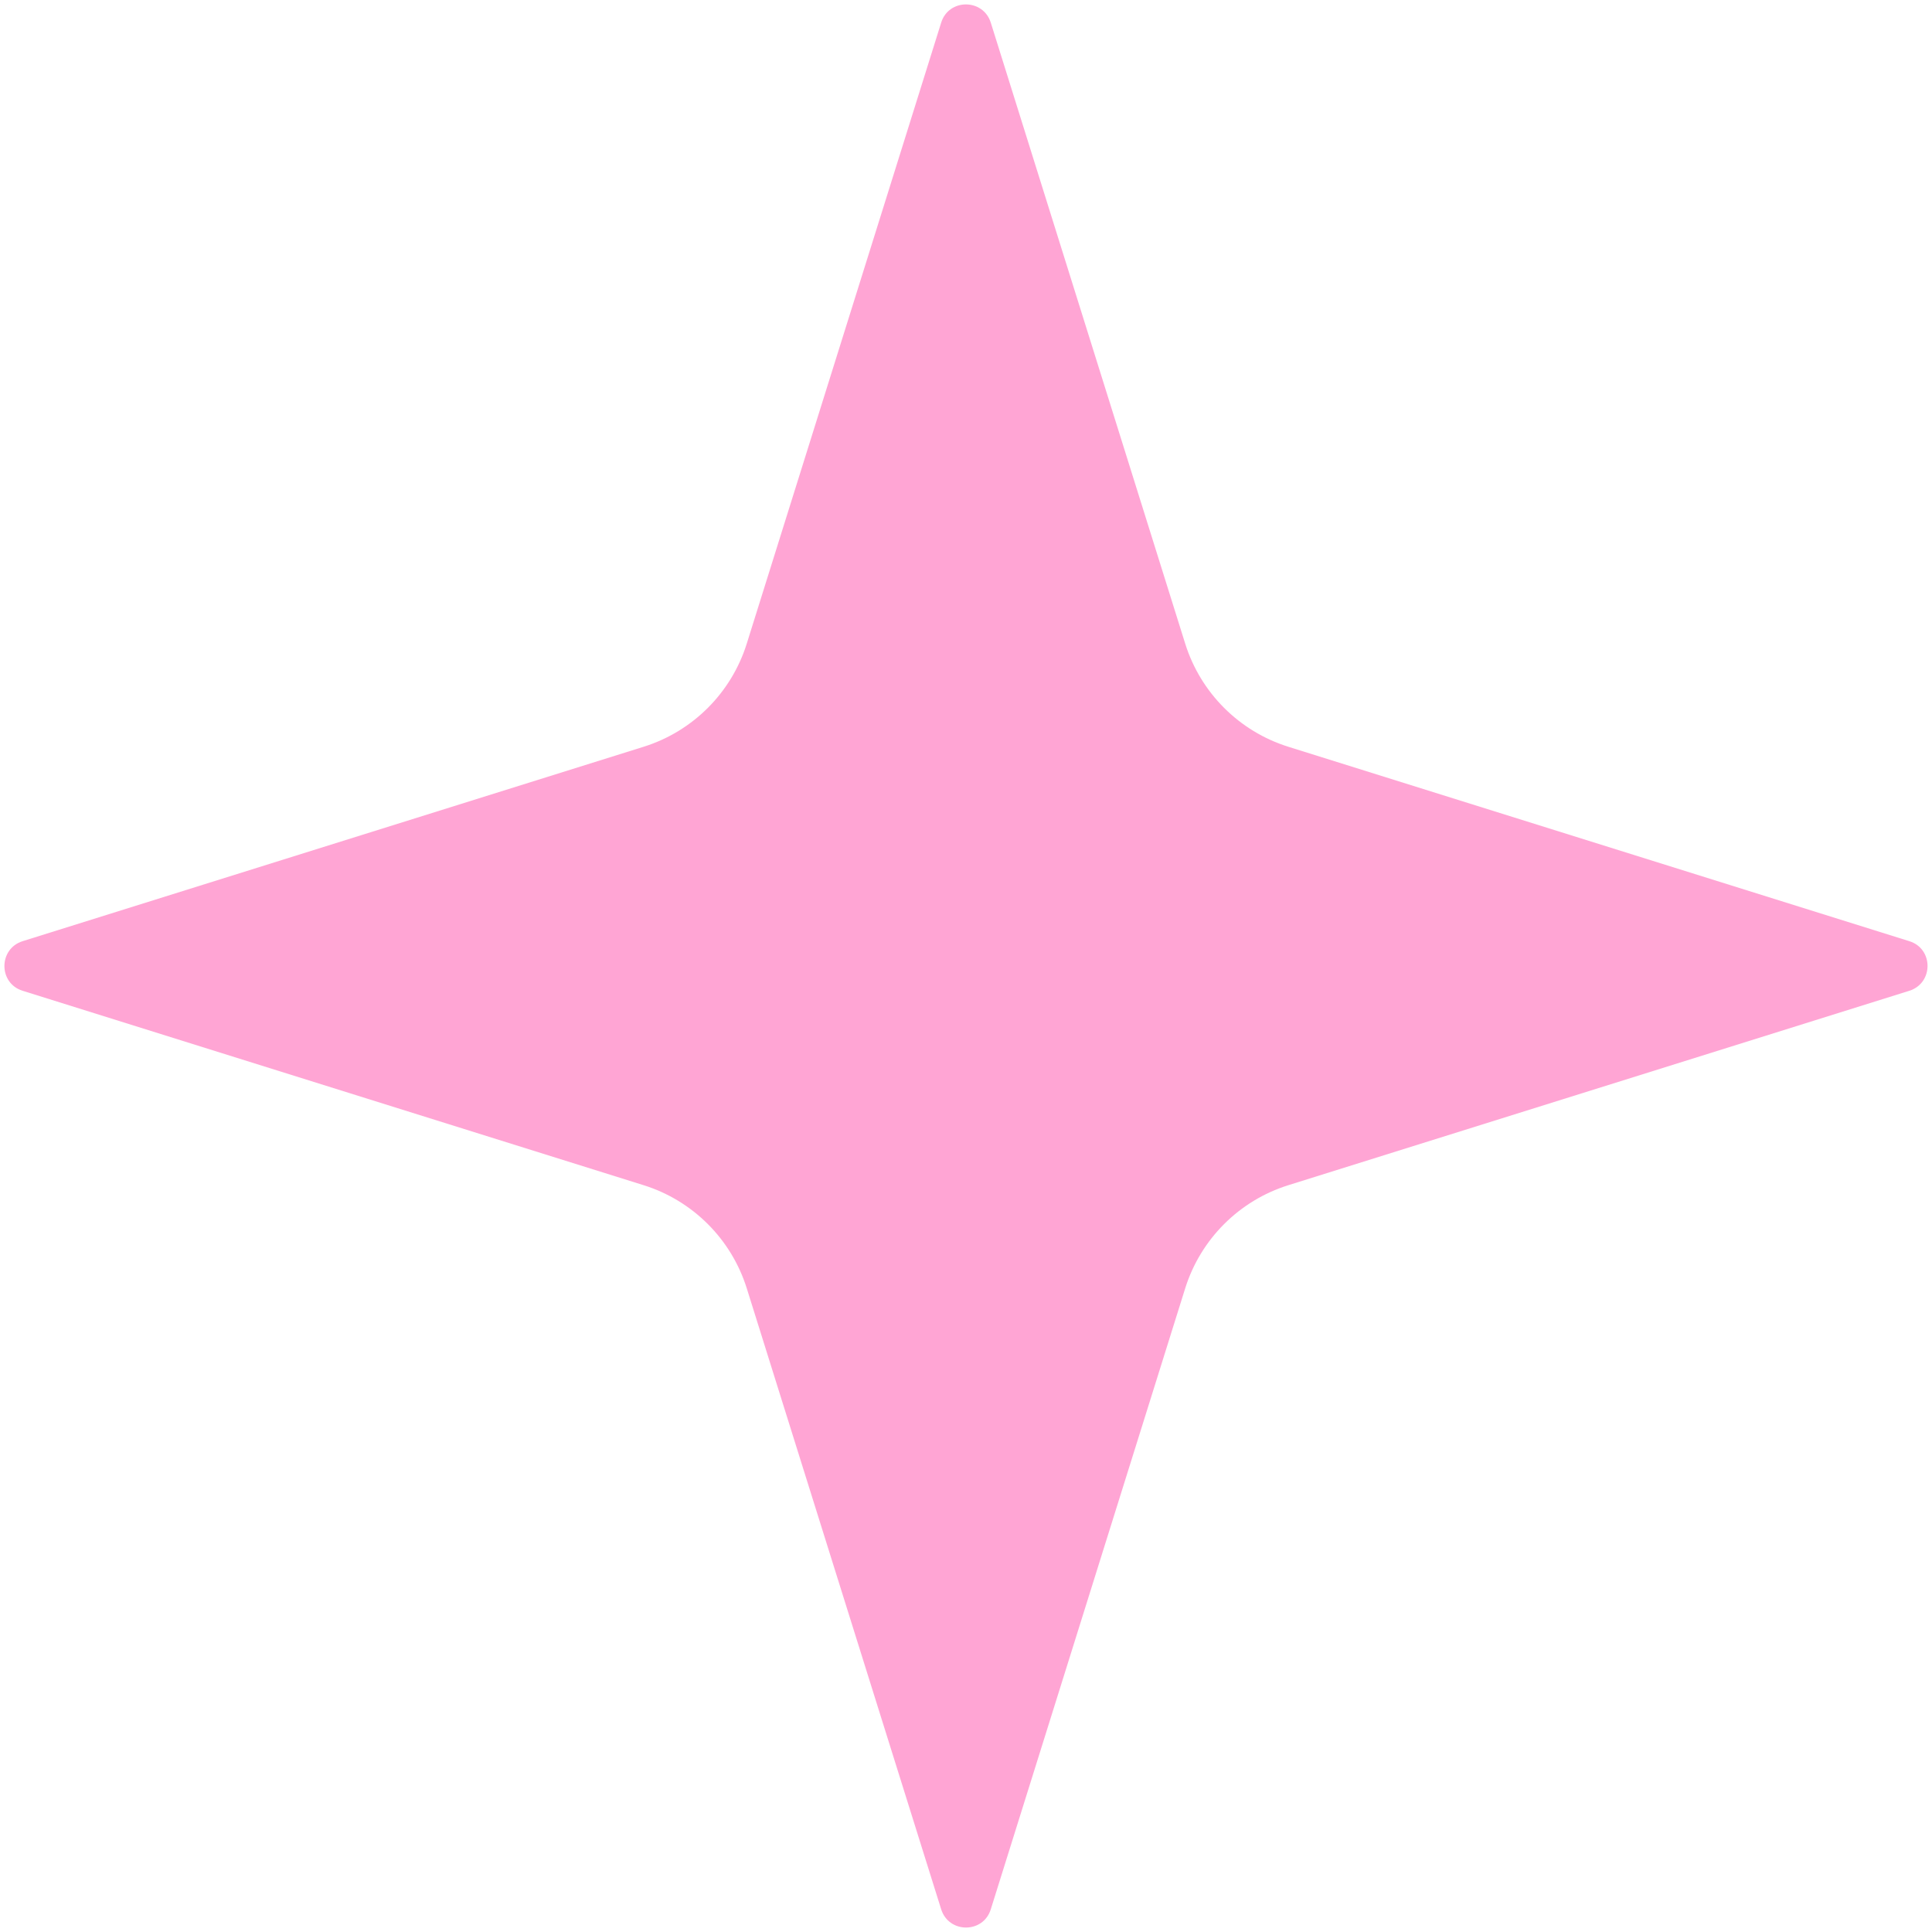 <svg width="368" height="368" viewBox="0 0 368 368" fill="none" xmlns="http://www.w3.org/2000/svg">
<path d="M363.69 188.717L245.395 225.752C236.035 228.682 228.682 236.035 225.752 245.395L188.717 363.69C187.279 368.303 180.74 368.303 179.275 363.69L142.24 245.395C139.31 236.035 131.957 228.682 122.597 225.752L4.301 188.717C-0.311 187.279 -0.311 180.74 4.301 179.275L122.597 142.24C131.957 139.31 139.31 131.957 142.24 122.596L179.275 4.301C180.713 -0.311 187.252 -0.311 188.717 4.301L225.752 122.596C228.682 131.957 236.035 139.31 245.395 142.24L363.69 179.275C368.303 180.713 368.303 187.252 363.69 188.717Z" fill="#FFA5D4"/>
</svg>
